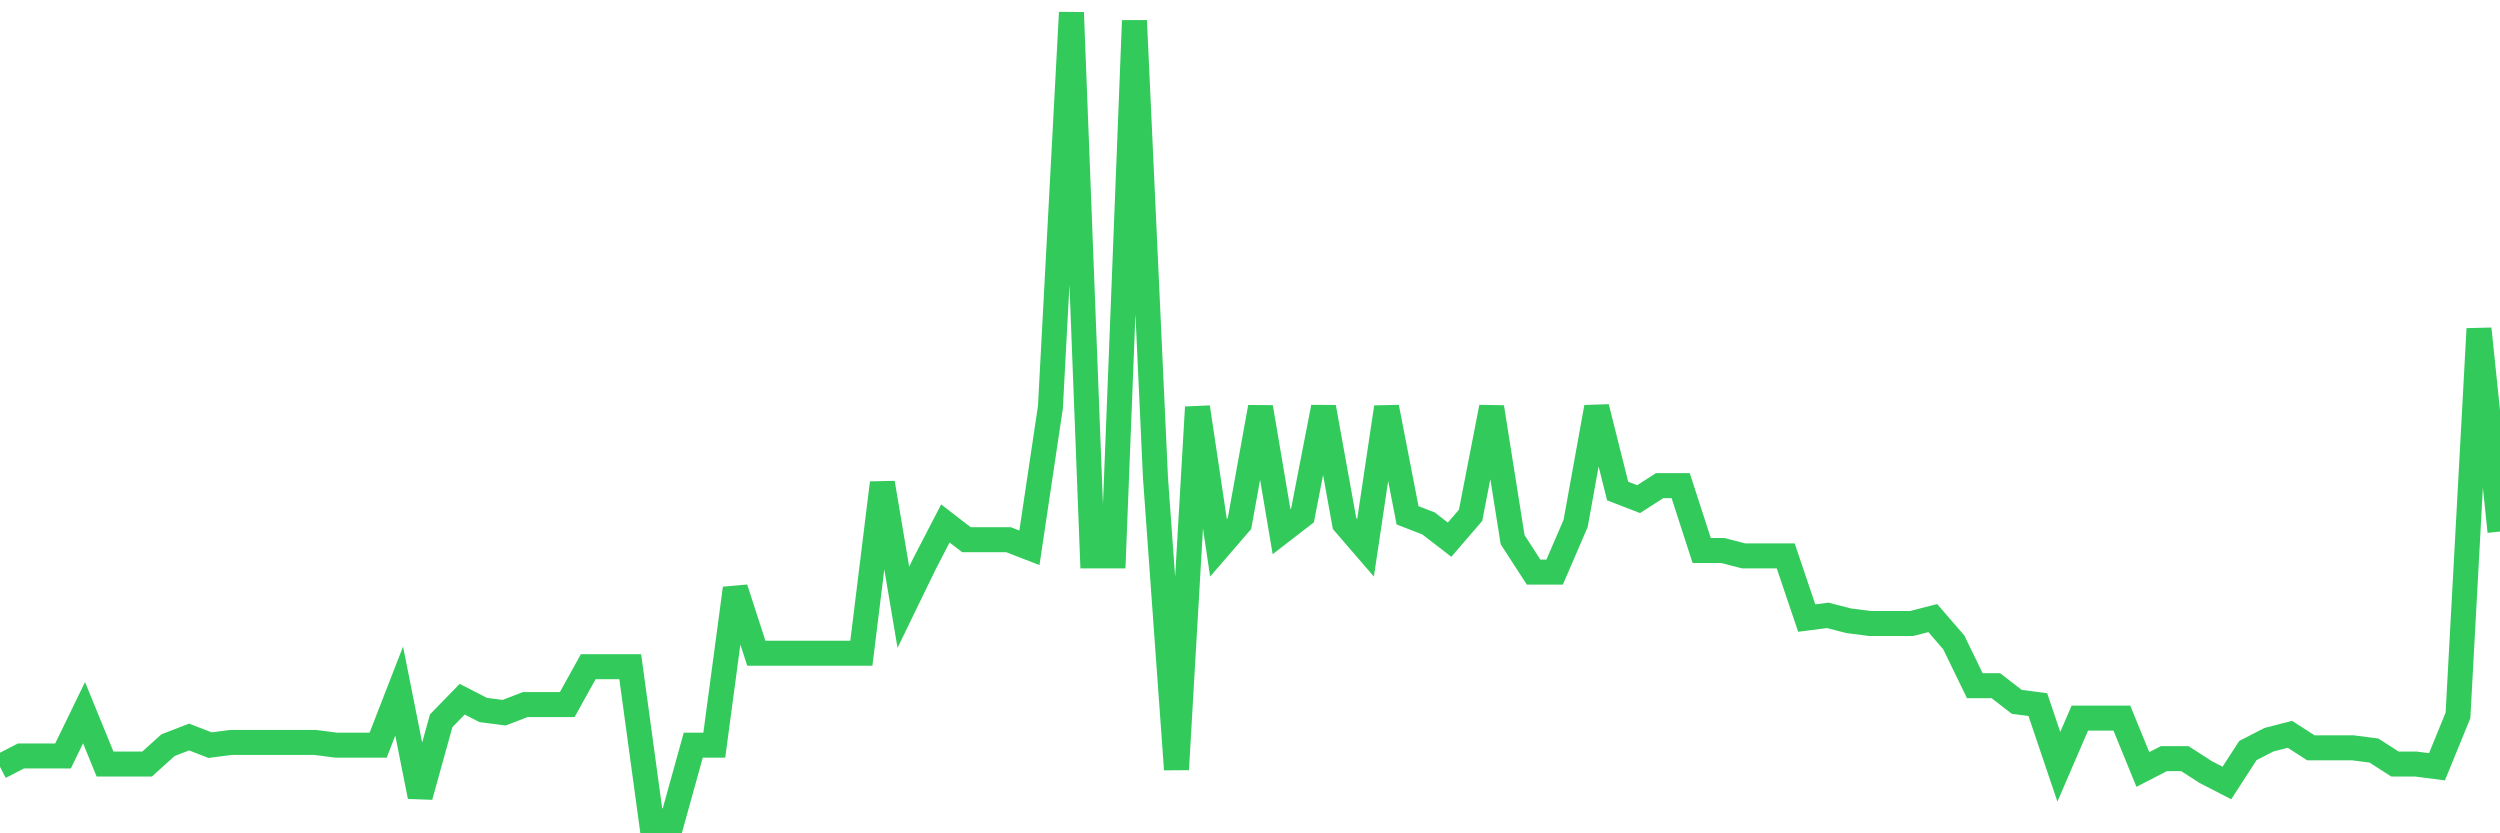 <svg
  xmlns="http://www.w3.org/2000/svg"
  xmlns:xlink="http://www.w3.org/1999/xlink"
  width="120"
  height="40"
  viewBox="0 0 120 40"
  preserveAspectRatio="none"
>
  <polyline
    points="0,36.805 1.008,36.286 2.017,36.286 3.025,36.286 4.034,34.209 5.042,36.675 6.05,36.675 7.059,36.675 8.067,35.767 9.076,35.377 10.084,35.767 11.092,35.637 12.101,35.637 13.109,35.637 14.118,35.637 15.126,35.637 16.134,35.767 17.143,35.767 18.151,35.767 19.16,33.171 20.168,38.232 21.176,34.599 22.185,33.561 23.193,34.08 24.202,34.209 25.21,33.82 26.218,33.82 27.227,33.82 28.235,32.003 29.244,32.003 30.252,32.003 31.261,39.4 32.269,39.4 33.277,35.767 34.286,35.767 35.294,28.24 36.303,31.355 37.311,31.355 38.319,31.355 39.328,31.355 40.336,31.355 41.345,31.355 42.353,23.179 43.361,29.148 44.37,27.072 45.378,25.126 46.387,25.904 47.395,25.904 48.403,25.904 49.412,26.294 50.42,19.546 51.429,0.6 52.437,26.683 53.445,26.683 54.454,0.989 55.462,22.92 56.471,36.934 57.479,19.546 58.487,26.294 59.496,25.126 60.504,19.546 61.513,25.515 62.521,24.736 63.529,19.546 64.538,25.126 65.546,26.294 66.555,19.546 67.563,24.736 68.571,25.126 69.58,25.904 70.588,24.736 71.597,19.546 72.605,25.904 73.613,27.462 74.622,27.462 75.63,25.126 76.639,19.546 77.647,23.569 78.655,23.958 79.664,23.309 80.672,23.309 81.681,26.423 82.689,26.423 83.697,26.683 84.706,26.683 85.714,26.683 86.723,29.668 87.731,29.538 88.739,29.797 89.748,29.927 90.756,29.927 91.765,29.927 92.773,29.668 93.782,30.835 94.79,32.912 95.798,32.912 96.807,33.69 97.815,33.82 98.824,36.805 99.832,34.469 100.84,34.469 101.849,34.469 102.857,36.934 103.866,36.415 104.874,36.415 105.882,37.064 106.891,37.583 107.899,36.026 108.908,35.507 109.916,35.247 110.924,35.896 111.933,35.896 112.941,35.896 113.95,36.026 114.958,36.675 115.966,36.675 116.975,36.805 117.983,34.339 118.992,15.783 120,25.515"
    fill="none"
    stroke="#32ca5b"
    stroke-width="1.2"
  >
  </polyline>
</svg>